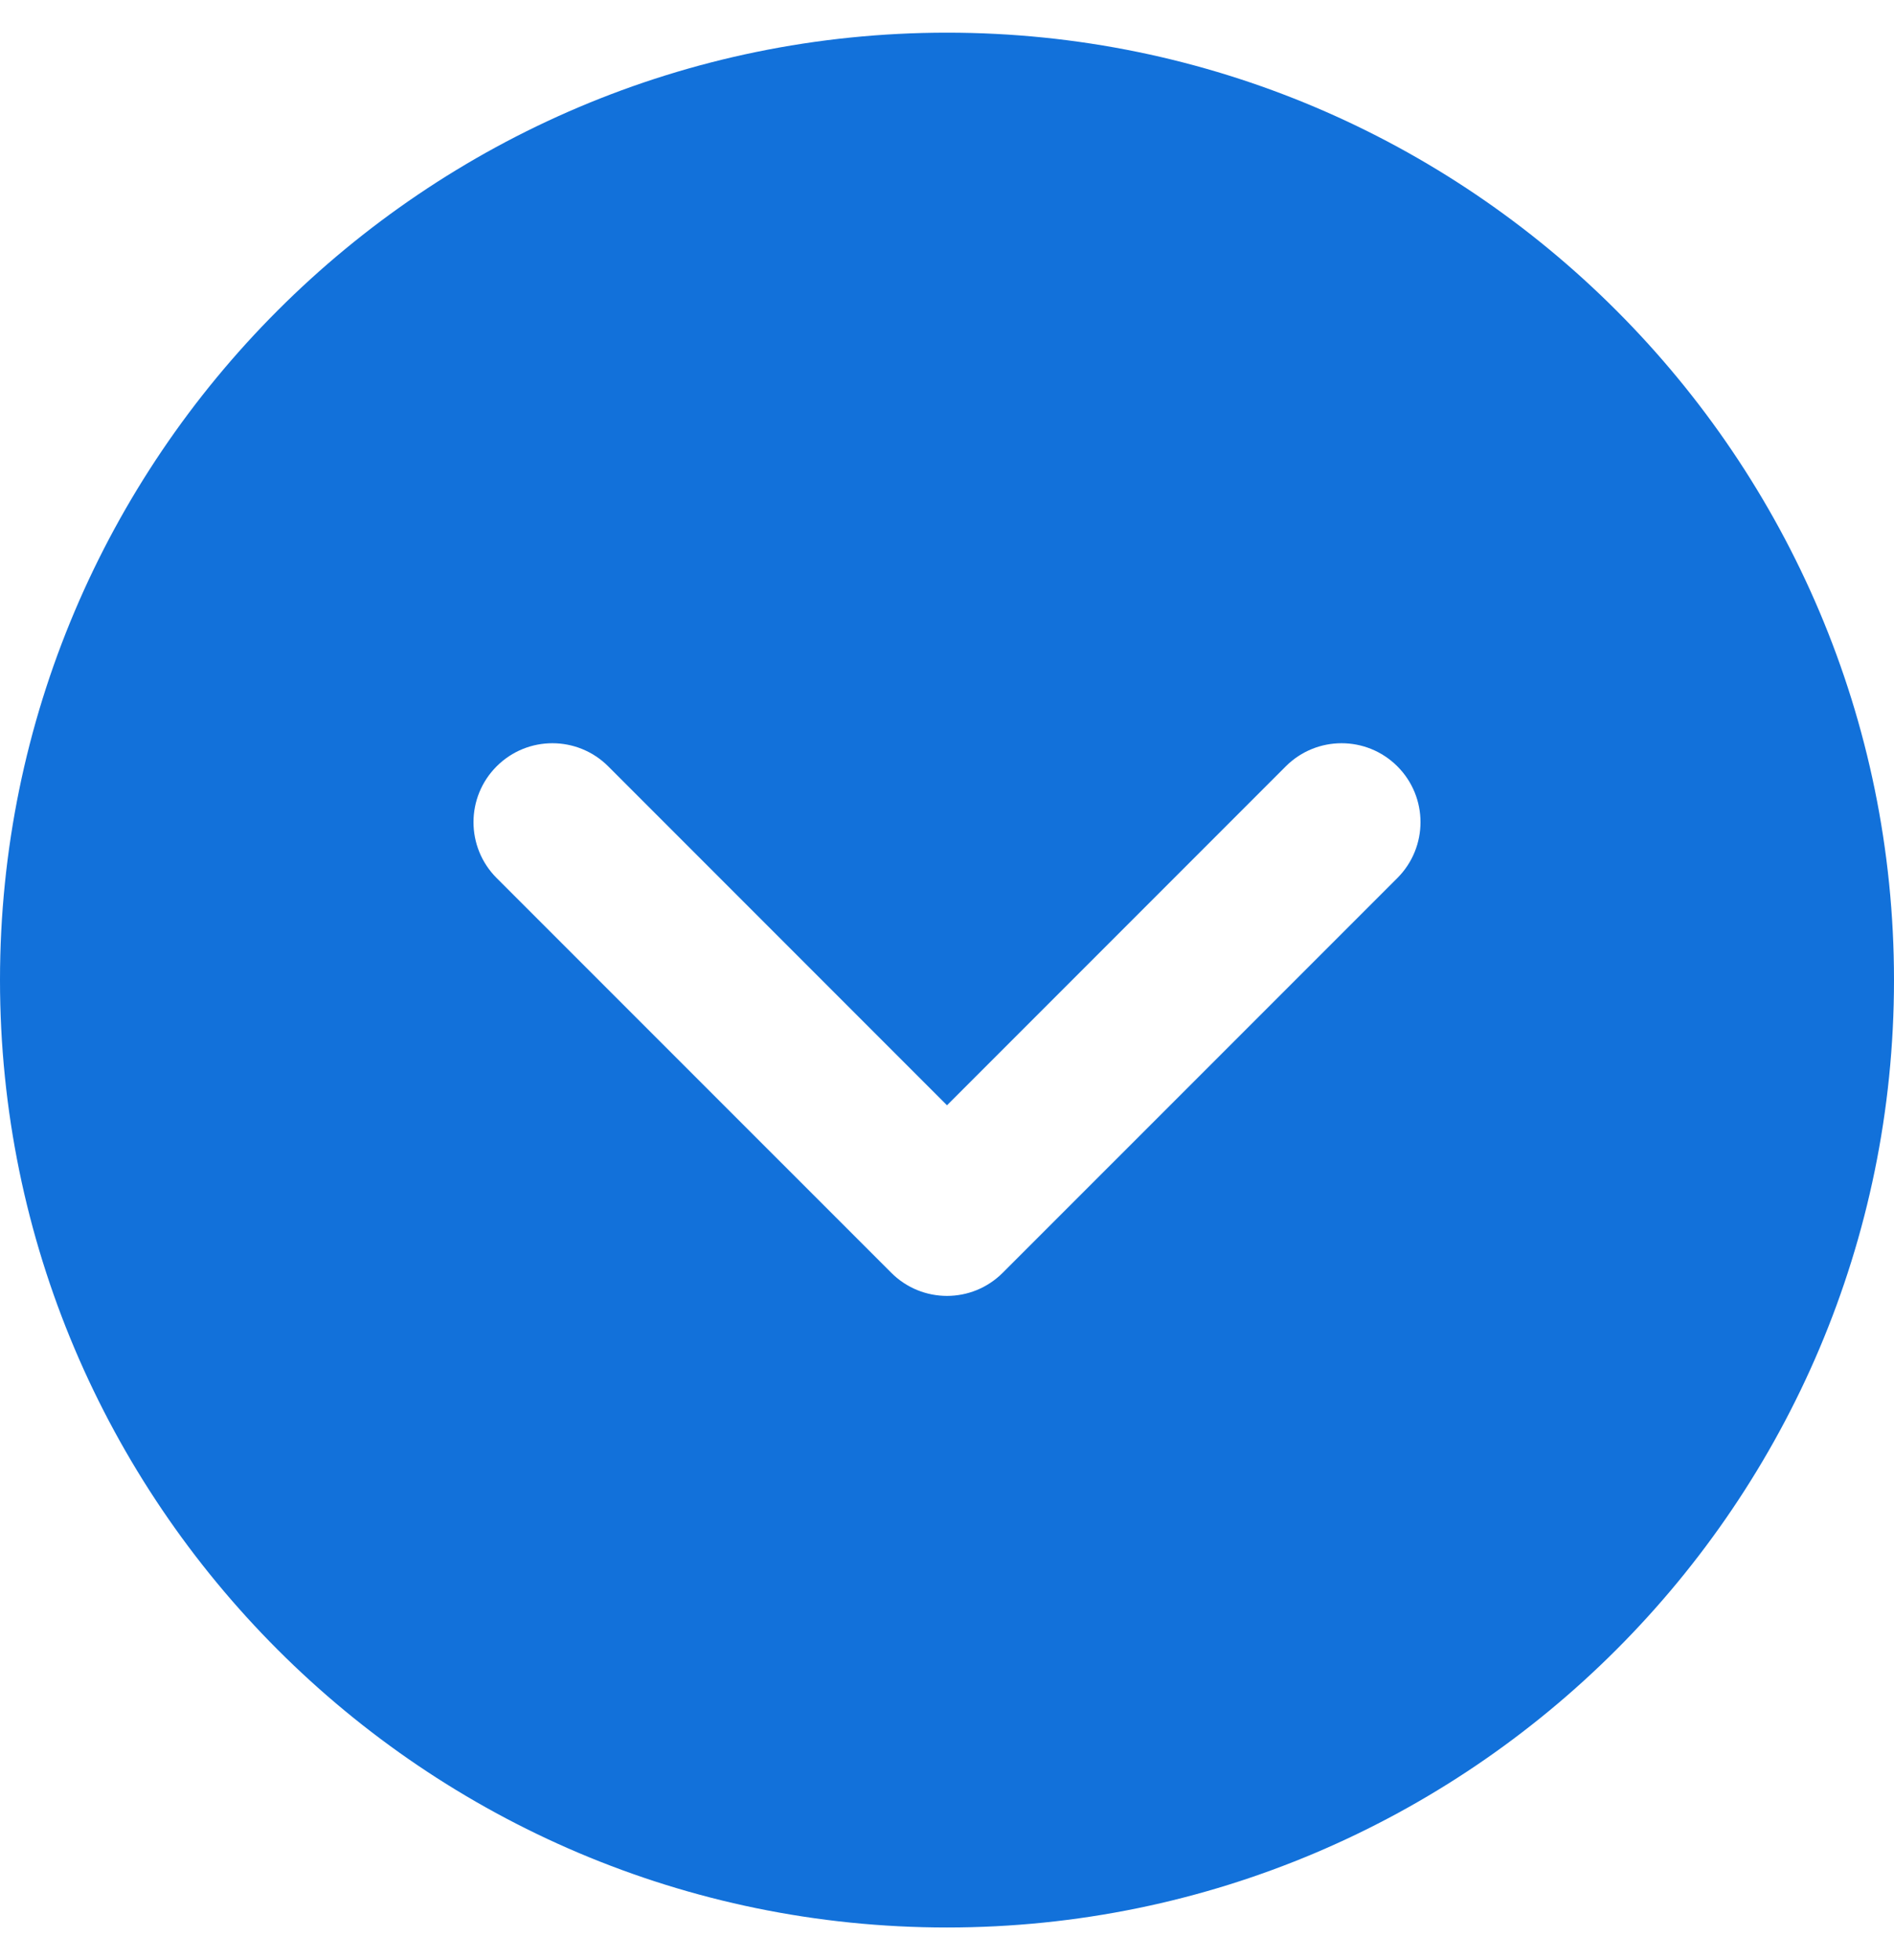 <svg width="29" height="30" viewBox="0 0 29 30" fill="none" xmlns="http://www.w3.org/2000/svg">
<g clip-path="url(#clip0_7765_12897)">
<path d="M29 15C29 7.004 22.496 0.5 14.5 0.5C6.504 0.5 -2.19167e-06 7.004 -2.54116e-06 15C-2.89066e-06 22.996 6.504 29.5 14.5 29.5C22.496 29.5 29 22.996 29 15ZM13.646 19.479L7.604 13.438C7.368 13.202 7.25 12.893 7.25 12.583C7.25 12.274 7.368 11.965 7.604 11.729C8.076 11.257 8.84 11.257 9.313 11.729L14.5 16.916L19.687 11.729C20.16 11.257 20.924 11.257 21.396 11.729C21.868 12.201 21.868 12.965 21.396 13.438L15.354 19.479C14.882 19.952 14.118 19.952 13.646 19.479Z" fill="#1271DA"/>
</g>
<defs>
<clipPath id="clip0_7765_12897">
<rect width="29" height="29" fill="white" transform="translate(29 0.5) rotate(90)"/>
</clipPath>
</defs>
</svg>
